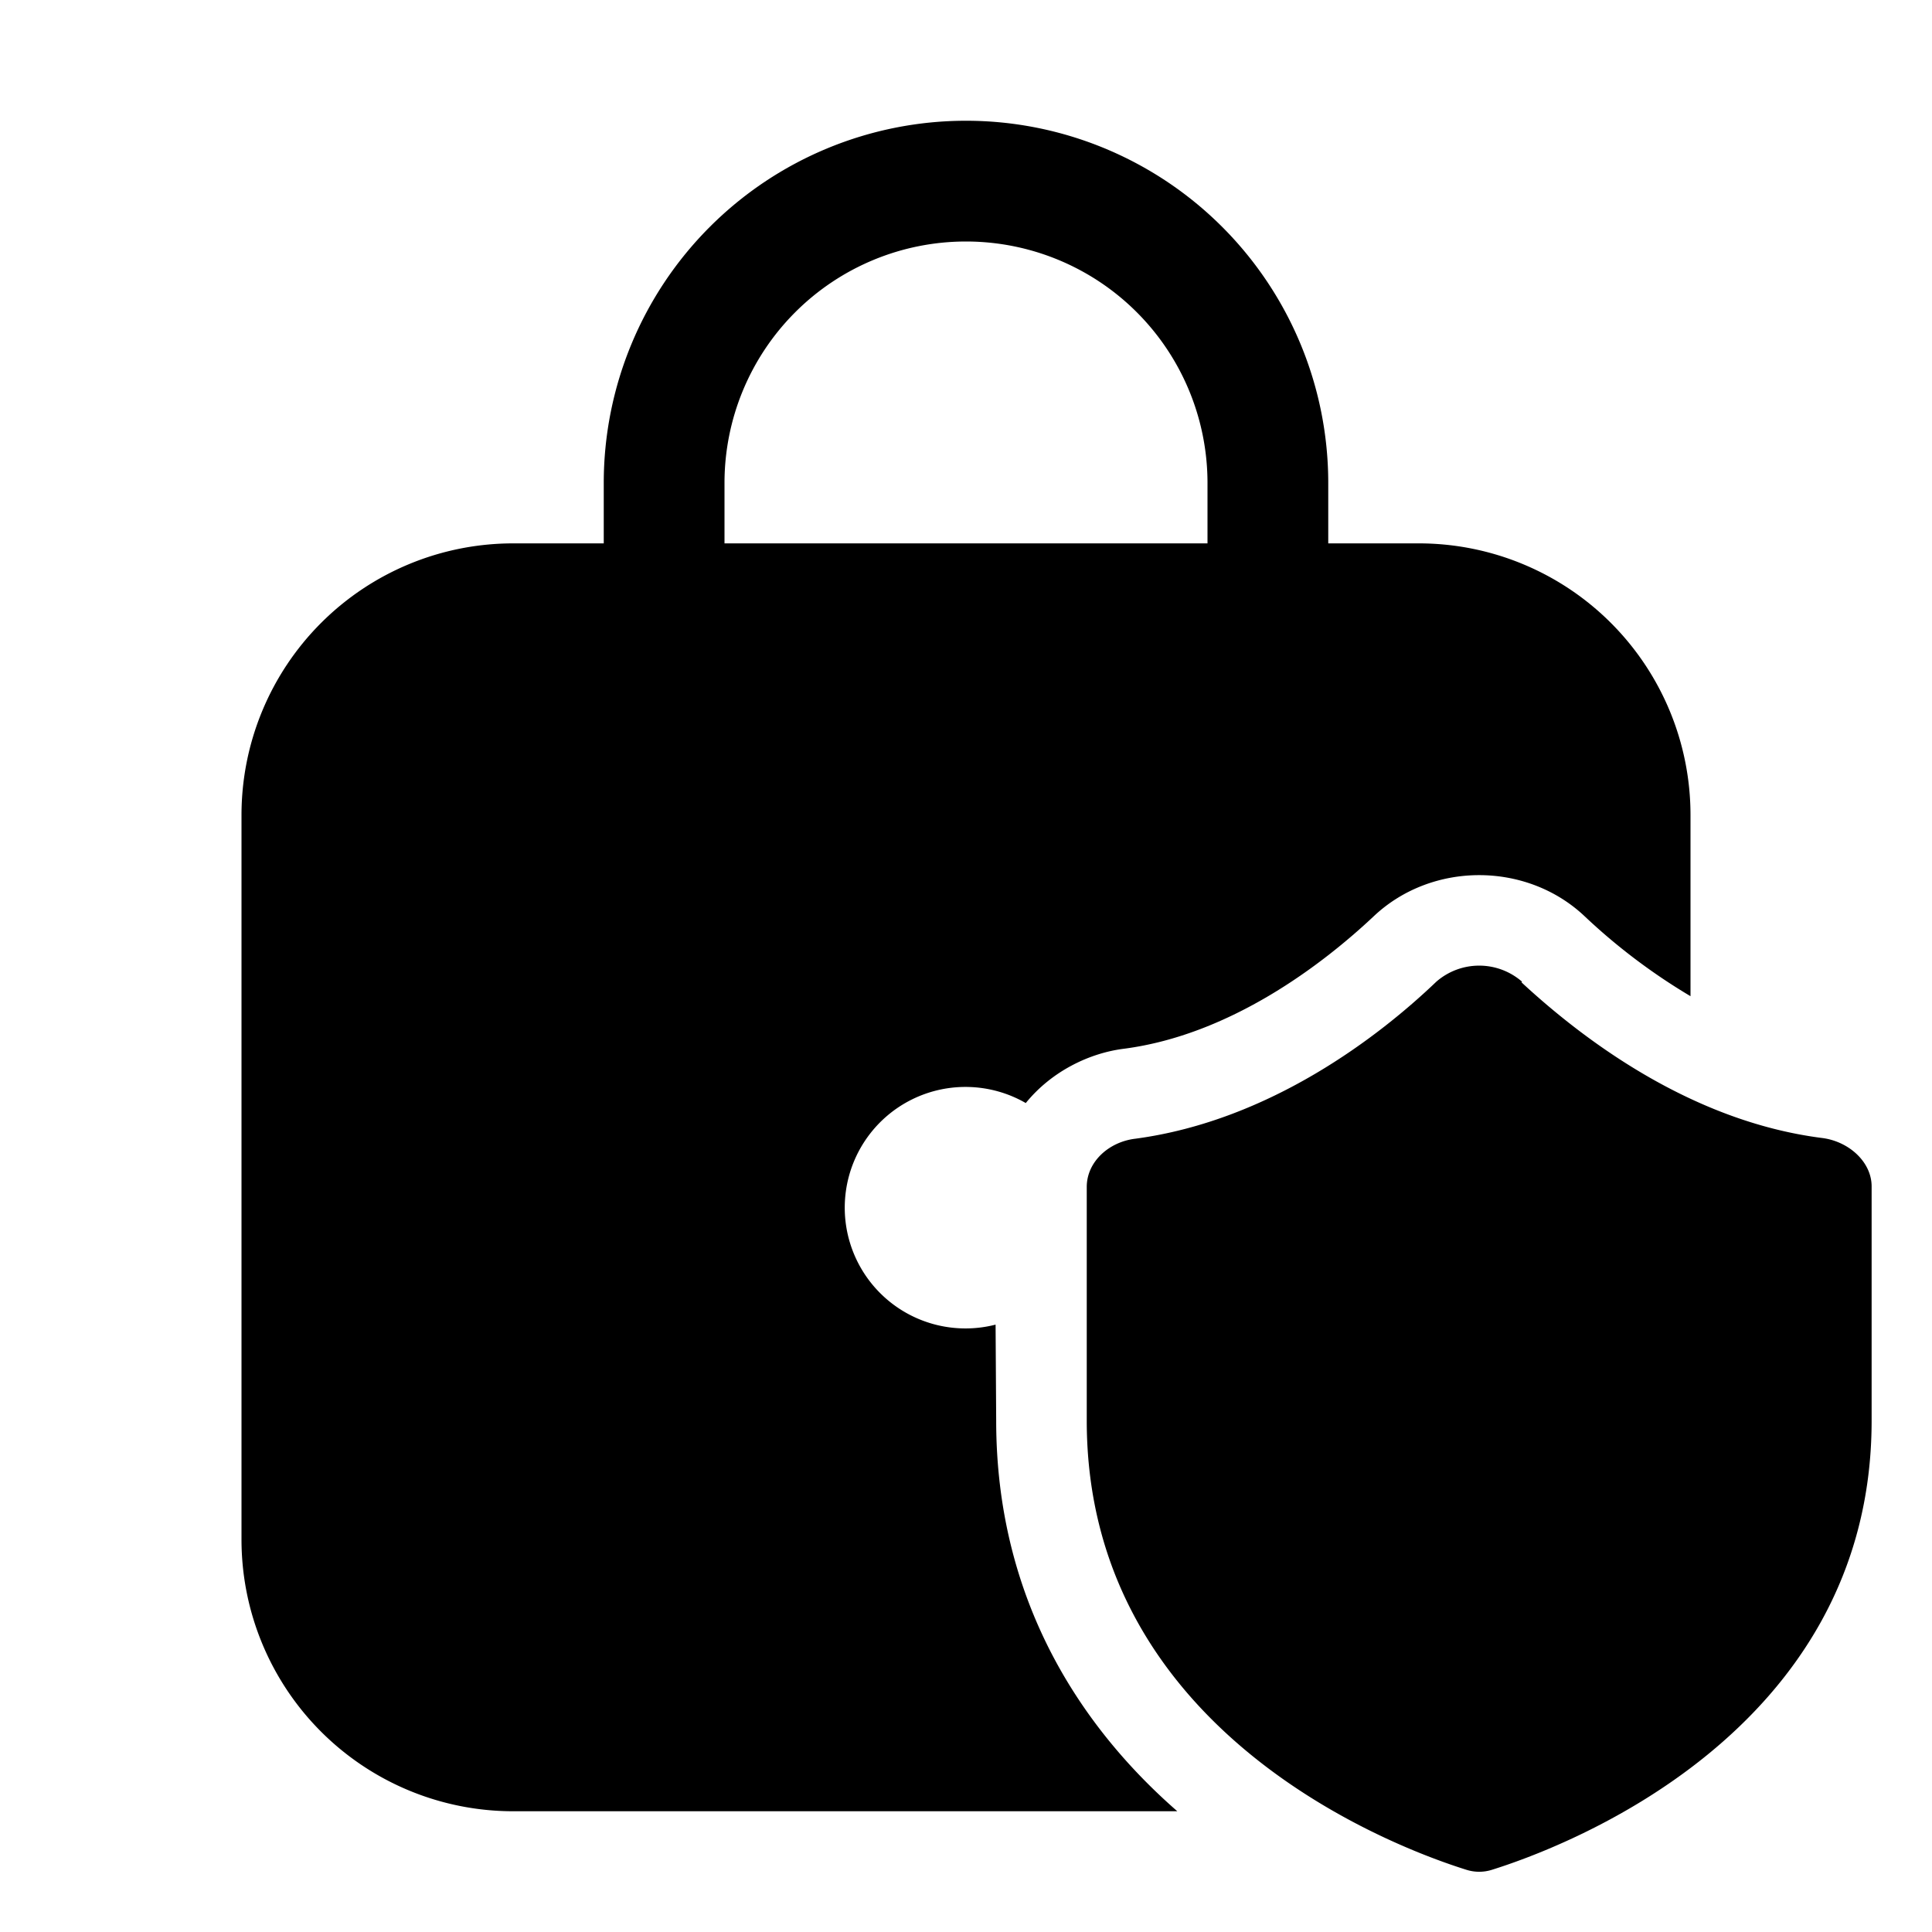 <svg width="32" height="32" viewBox="0 0 32 32" xmlns="http://www.w3.org/2000/svg"><path d="M10 8a6 6 0 0 1 12 0v1h1.5a4.5 4.5 0 0 1 4.5 4.5v3a9.97 9.97 0 0 1-1.76-1.33c-.96-.9-2.52-.9-3.48 0-.87.82-2.39 1.97-4.14 2.2-.57.07-1.2.37-1.63.9a2 2 0 1 0-.5 3.67l.01 1.59c0 3 1.43 5.1 3 6.47h-11A4.5 4.5 0 0 1 4 25.5v-12A4.5 4.5 0 0 1 8.5 9H10V8Zm6-4a4 4 0 0 0-4 4v1h8V8a4 4 0 0 0-4-4Zm9.2 12.27c.95.88 2.76 2.3 4.99 2.58.44.06.81.4.81.8v3.88c0 5.2-5.17 7.09-6.29 7.44a.7.7 0 0 1-.42 0c-1.12-.35-6.29-2.24-6.29-7.44v-3.87c0-.42.37-.75.81-.8 2.23-.3 4.04-1.7 4.98-2.6a1.08 1.08 0 0 1 1.42 0Z"/></svg>